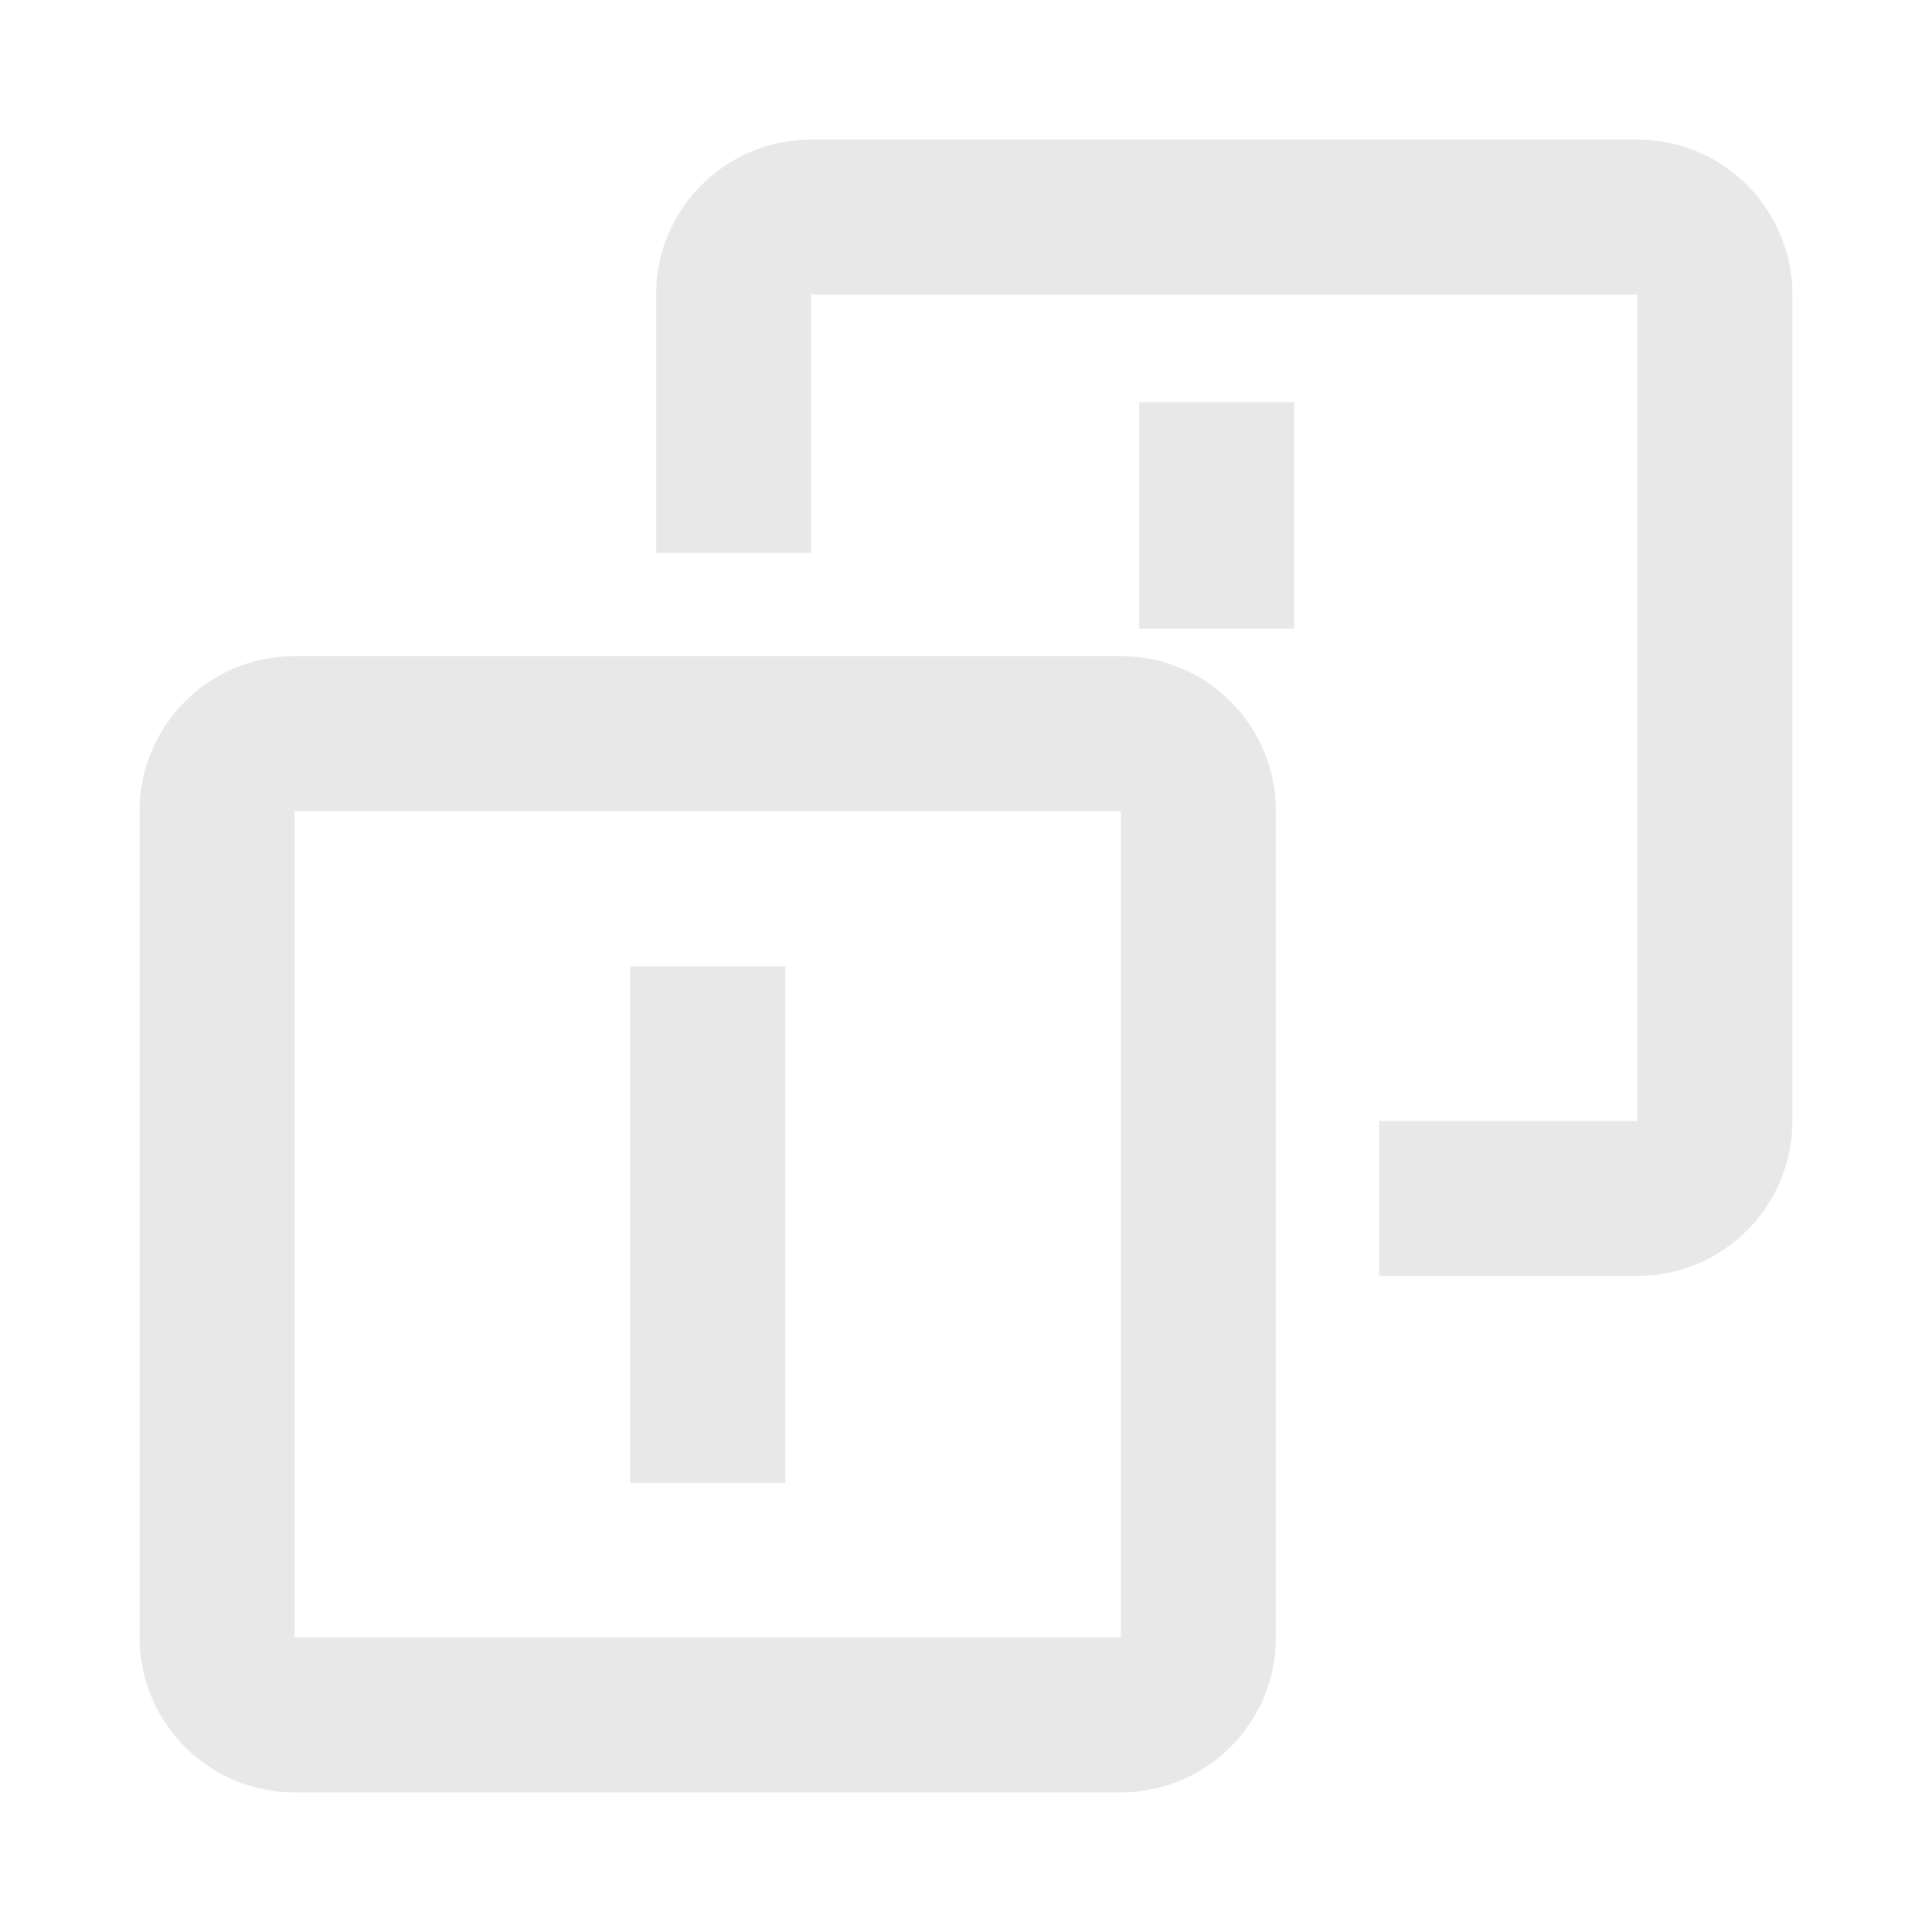 <svg width="120" height="120" viewBox="0 0 120 120" fill="none" xmlns="http://www.w3.org/2000/svg">
<path d="M69.624 40.752C74.939 40.752 79.248 45.061 79.248 50.376V101.704C79.248 107.019 74.939 111.328 69.624 111.328H18.296C12.981 111.328 8.672 107.019 8.672 101.704V50.376C8.672 45.061 12.981 40.752 18.296 40.752H69.624ZM69.624 50.376H18.296V101.704H69.624V50.376ZM101.704 8.672C107.019 8.672 111.328 12.981 111.328 18.296V69.624C111.328 74.939 107.019 79.248 101.704 79.248H85.664V69.624H101.704V18.296H50.376V34.336H40.752V18.296C40.752 12.981 45.061 8.672 50.376 8.672H101.704Z" fill="#E8E8E8"/>
<path d="M48.773 92.103H39.148V60.023H48.773V92.103ZM80.384 39.047H70.76V24.984H80.384V39.047Z" fill="#E8E8E8"/>
</svg>
